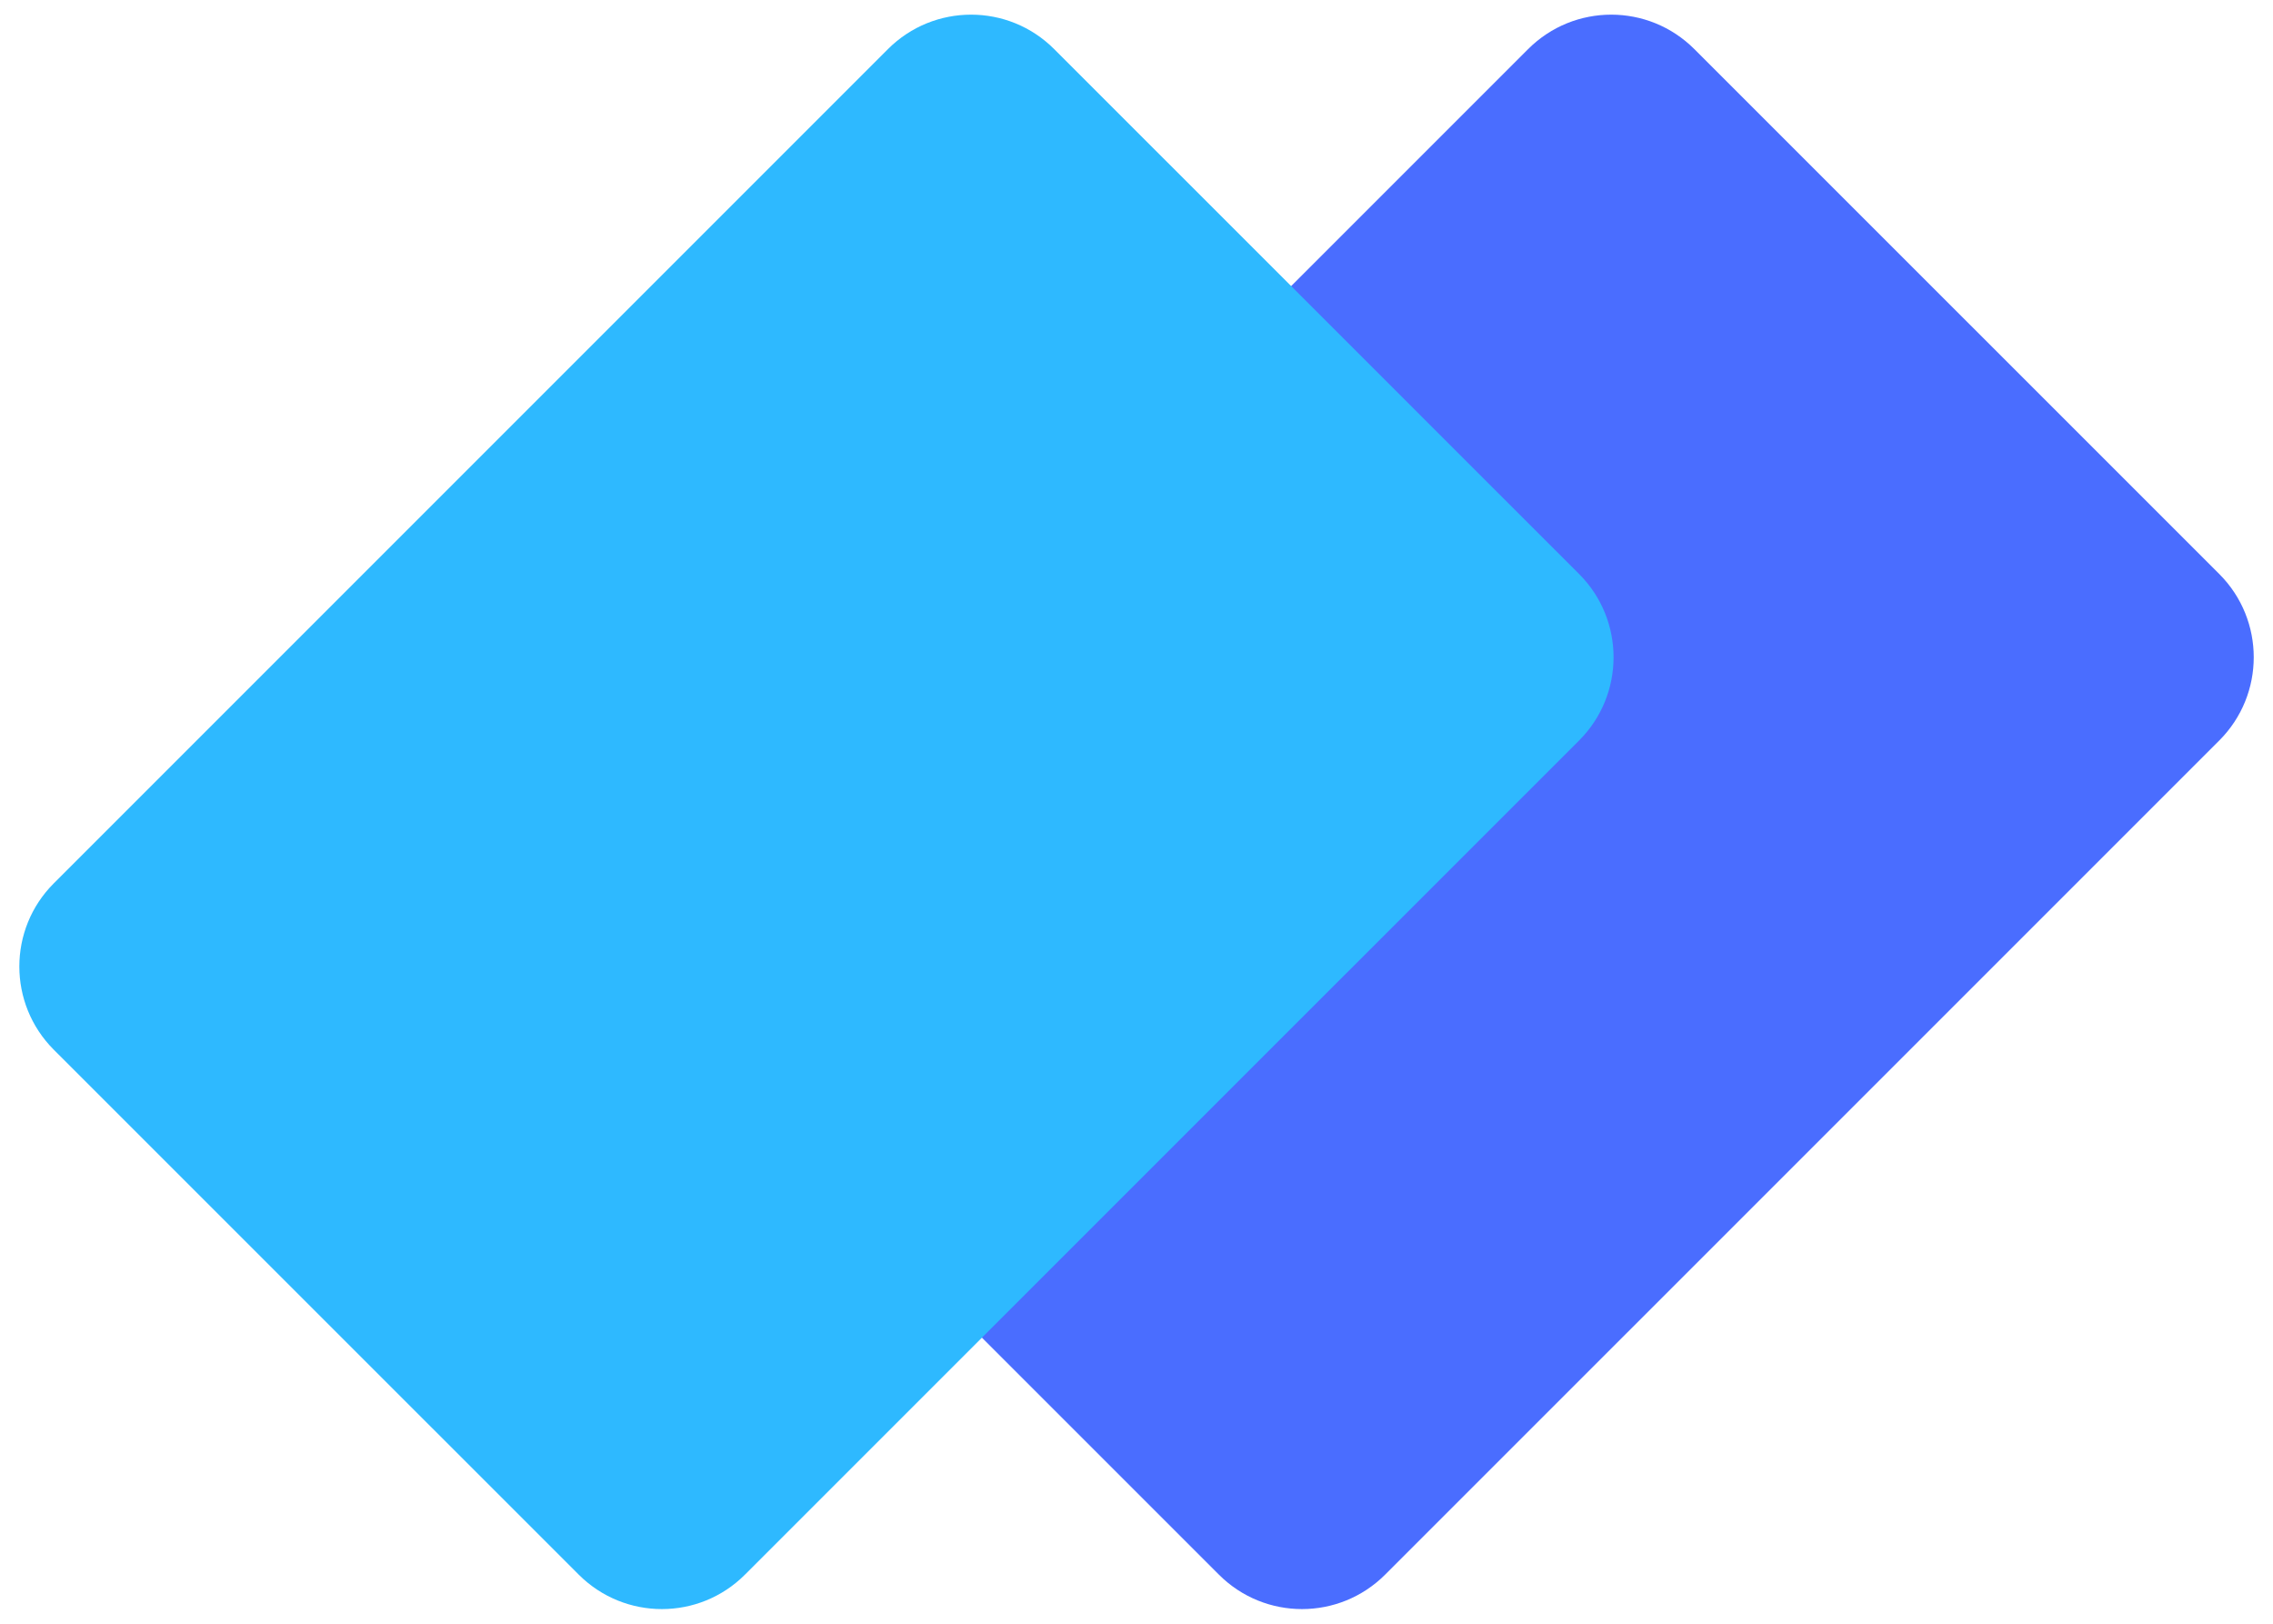 <svg width="28" height="20" viewBox="0 0 28 20" fill="none" xmlns="http://www.w3.org/2000/svg">
<path d="M27.339 7.071C27.904 7.637 27.904 8.554 27.339 9.12L17.063 19.395C16.497 19.961 15.58 19.961 15.015 19.395L8.548 12.929C7.983 12.363 7.983 11.446 8.548 10.881L18.824 0.605C19.39 0.039 20.306 0.039 20.872 0.605L27.339 7.071Z" fill="#4A6DFF"/>
<path d="M19.453 7.071C20.018 7.637 20.018 8.554 19.453 9.12L9.177 19.395C8.612 19.961 7.695 19.961 7.129 19.395L0.662 12.929C0.097 12.363 0.097 11.446 0.662 10.881L10.938 0.605C11.504 0.039 12.421 0.039 12.986 0.605L19.453 7.071Z" fill="#2EB9FF"/>
</svg>
